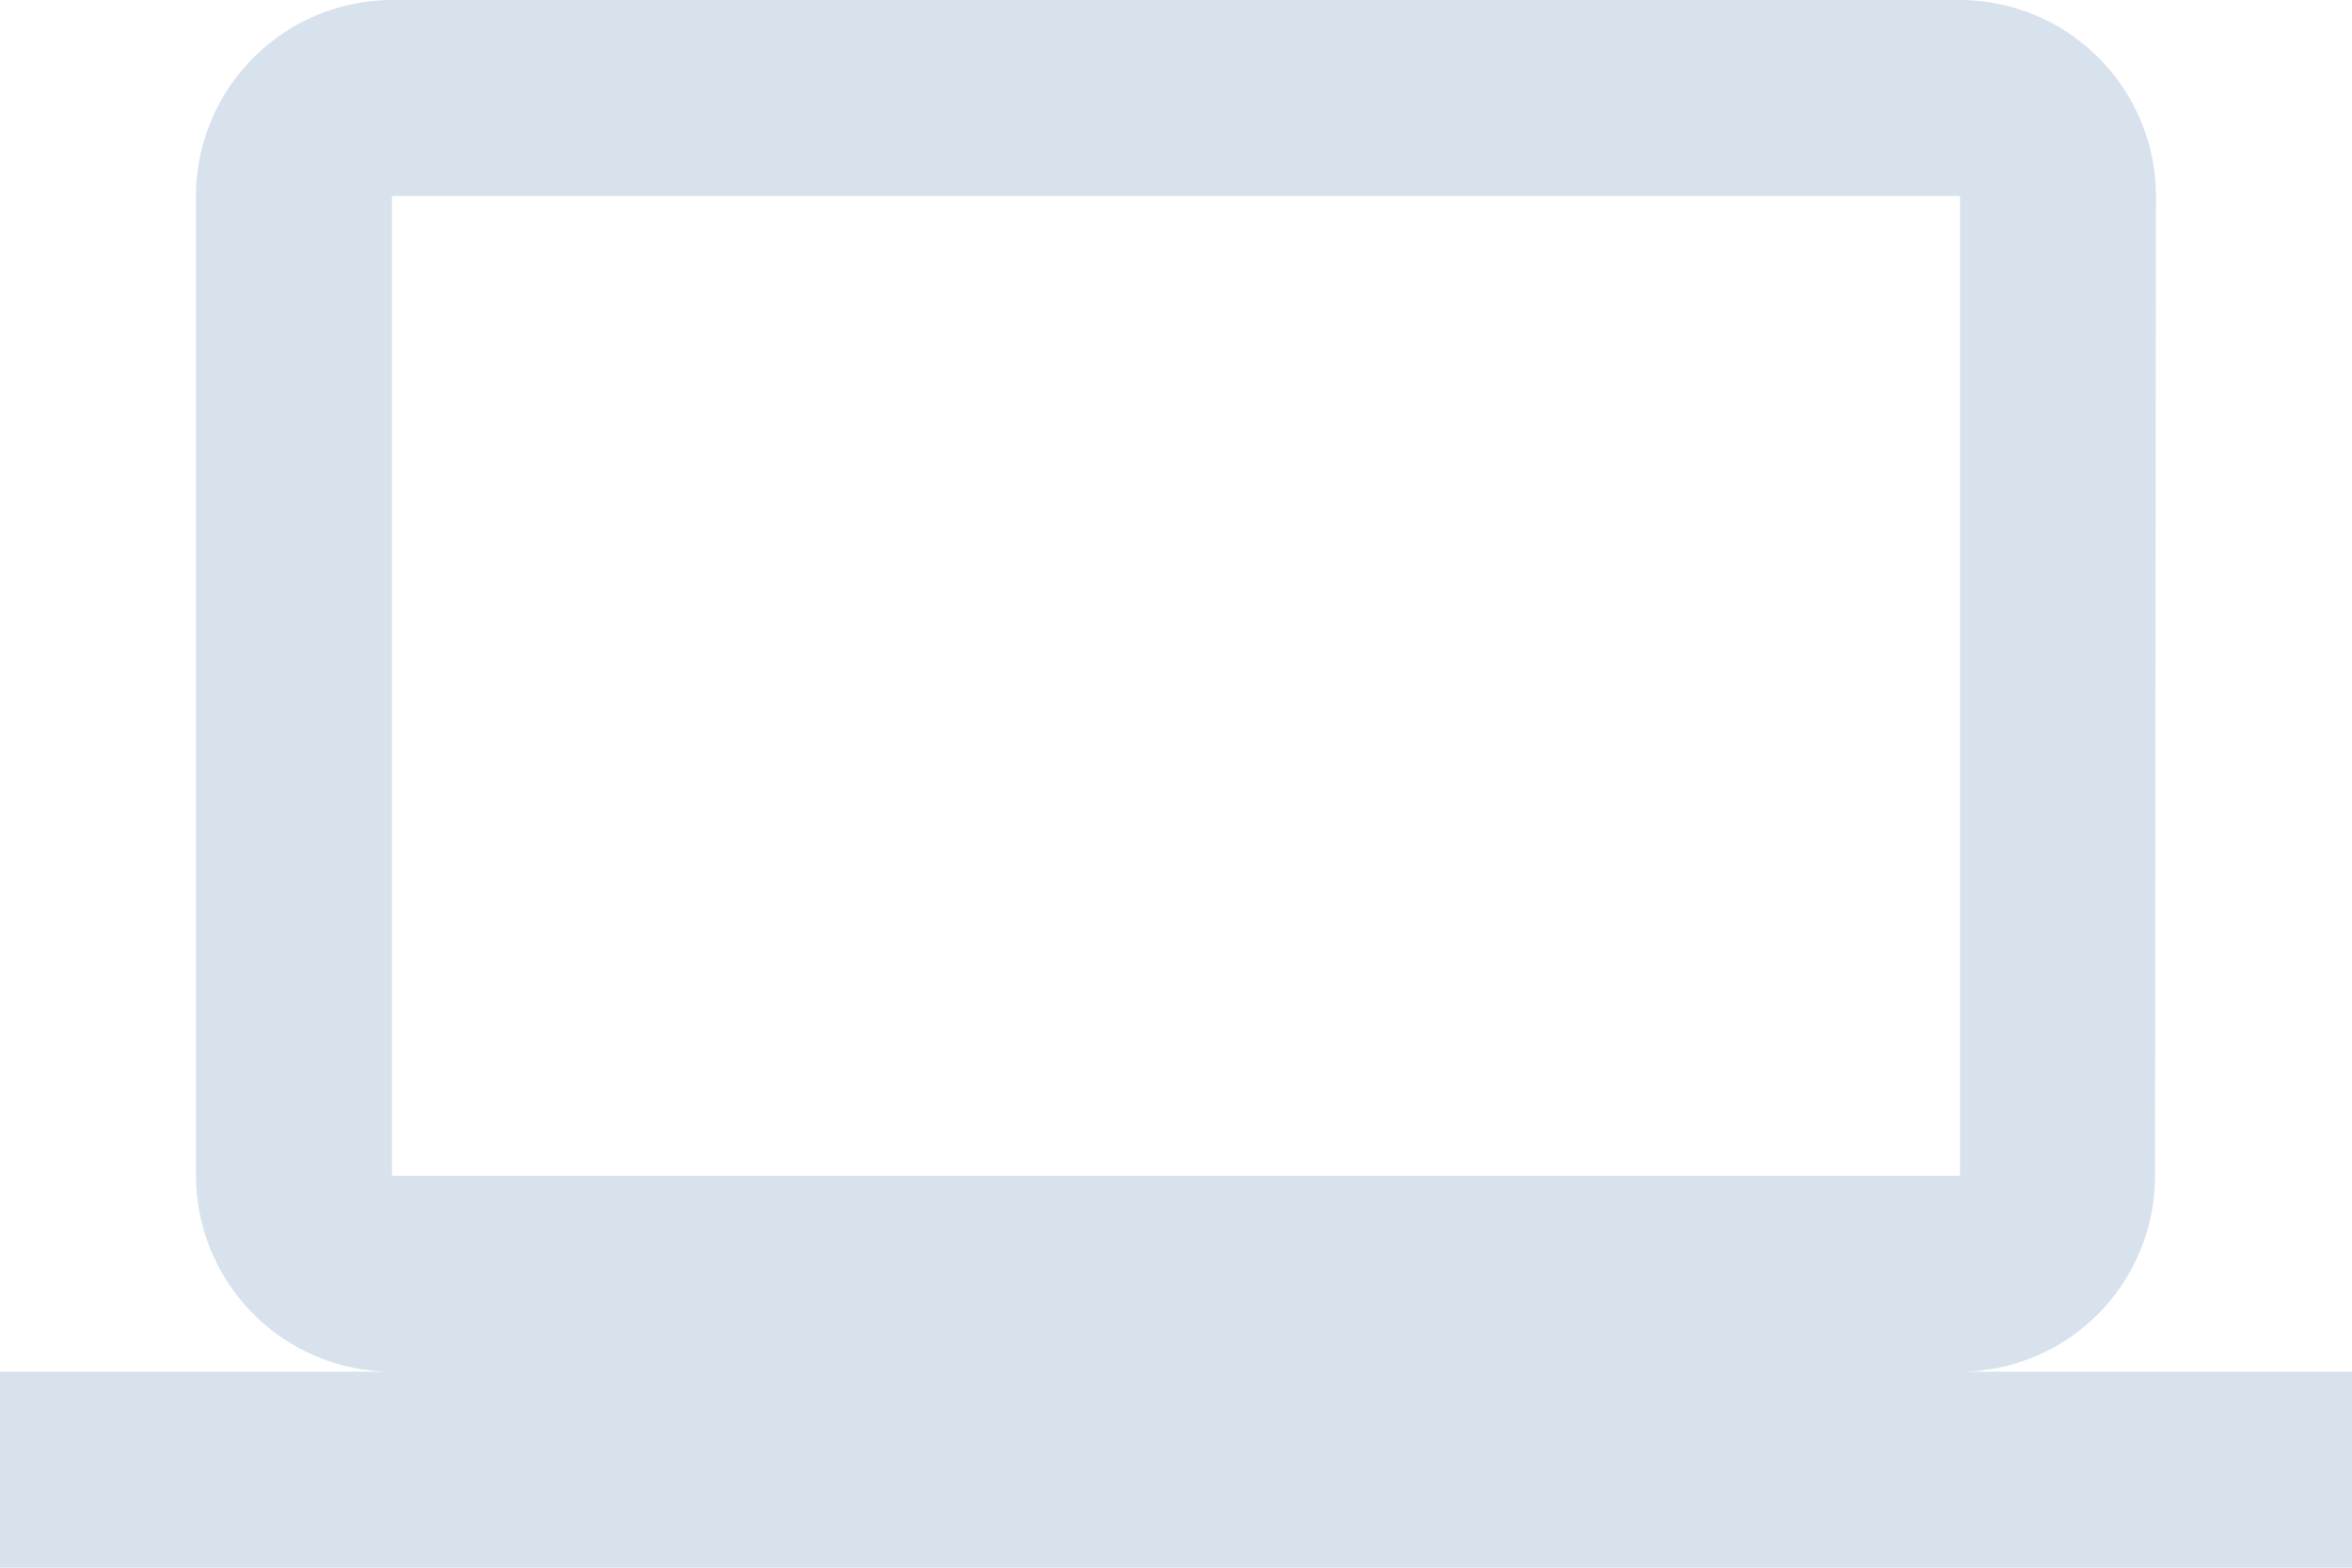 <svg xmlns="http://www.w3.org/2000/svg" width="55.135" height="36.756" viewBox="0 0 55.135 36.756">
  <path id="Icon_material-computer" data-name="Icon material-computer" d="M45.945,38.162a4.588,4.588,0,0,0,4.572-4.595l.023-22.973A4.608,4.608,0,0,0,45.945,6H9.189a4.608,4.608,0,0,0-4.595,4.595V33.567a4.608,4.608,0,0,0,4.595,4.595H0v4.595H55.135V38.162ZM9.189,10.595H45.945V33.567H9.189Z" transform="translate(0 -6)" fill="#d8e2ec"/>
</svg>
